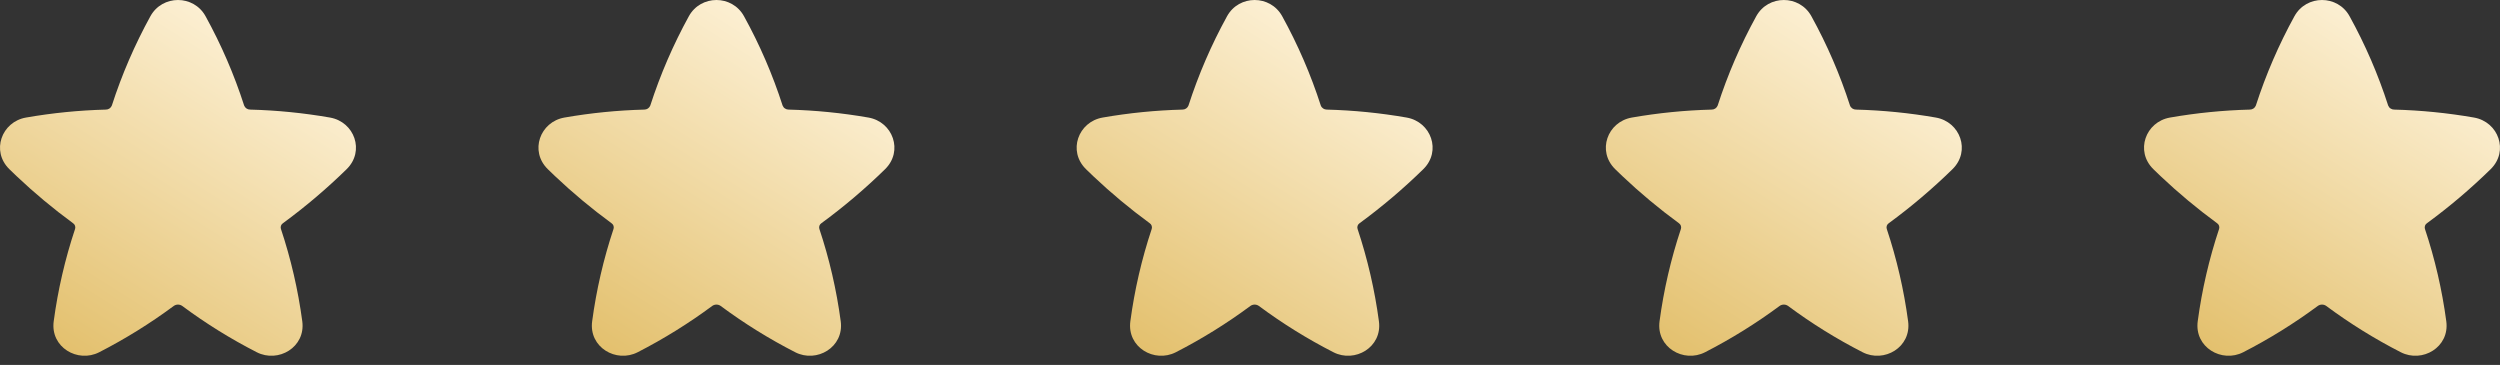 <svg width="137" height="20" viewBox="0 0 137 20" fill="none" xmlns="http://www.w3.org/2000/svg">
<rect x="0" y="0" width="137" height="20" fill="#333333" stroke="none"/>
<g id="Group 142725">
<g id="Group 142702">
<path id="Vector" d="M11.264 0.889C10.612 -0.296 8.896 -0.296 8.243 0.889C7.384 2.449 6.676 4.088 6.129 5.783C6.103 5.849 6.057 5.906 5.999 5.946C5.94 5.986 5.87 6.007 5.799 6.006C4.332 6.044 2.869 6.19 1.424 6.442C0.087 6.675 -0.502 8.279 0.514 9.272C0.642 9.397 0.771 9.522 0.902 9.646C1.881 10.573 2.917 11.437 4.005 12.233C4.054 12.266 4.092 12.313 4.111 12.369C4.131 12.425 4.132 12.486 4.115 12.543C3.566 14.19 3.173 15.886 2.943 17.608C2.753 19.032 4.261 19.906 5.438 19.302C6.867 18.569 8.233 17.721 9.523 16.765C9.59 16.717 9.671 16.691 9.754 16.691C9.836 16.691 9.917 16.717 9.985 16.765C11.274 17.722 12.64 18.571 14.07 19.302C15.247 19.906 16.755 19.032 16.565 17.608C16.335 15.886 15.943 14.191 15.394 12.543C15.376 12.486 15.377 12.425 15.397 12.369C15.417 12.313 15.454 12.266 15.504 12.233C16.736 11.331 17.902 10.341 18.994 9.273C20.01 8.279 19.421 6.675 18.084 6.442C16.638 6.19 15.175 6.044 13.708 6.006C13.637 6.006 13.567 5.985 13.508 5.945C13.45 5.906 13.405 5.849 13.379 5.783C12.833 4.087 12.124 2.448 11.264 0.889Z" fill="url(#paint0_linear_2132_2004)"/>
</g>
<g id="Group 142721">
<path id="Vector_2" d="M40.771 0.889C40.119 -0.296 38.403 -0.296 37.75 0.889C36.891 2.449 36.184 4.088 35.636 5.783C35.61 5.849 35.565 5.906 35.506 5.946C35.447 5.986 35.377 6.007 35.306 6.006C33.839 6.044 32.377 6.19 30.931 6.442C29.594 6.675 29.005 8.279 30.021 9.272C30.149 9.397 30.279 9.522 30.409 9.646C31.388 10.573 32.424 11.437 33.512 12.233C33.562 12.266 33.599 12.313 33.619 12.369C33.639 12.425 33.64 12.486 33.622 12.543C33.073 14.19 32.681 15.886 32.45 17.608C32.26 19.032 33.768 19.906 34.945 19.302C36.374 18.569 37.74 17.721 39.03 16.765C39.098 16.717 39.178 16.691 39.261 16.691C39.344 16.691 39.425 16.717 39.492 16.765C40.781 17.722 42.148 18.571 43.577 19.302C44.754 19.906 46.262 19.032 46.072 17.608C45.842 15.886 45.45 14.191 44.901 12.543C44.883 12.486 44.885 12.425 44.904 12.369C44.924 12.313 44.962 12.266 45.011 12.233C46.244 11.331 47.41 10.341 48.501 9.273C49.517 8.279 48.928 6.675 47.591 6.442C46.145 6.19 44.682 6.044 43.215 6.006C43.144 6.006 43.075 5.985 43.016 5.945C42.957 5.906 42.912 5.849 42.886 5.783C42.34 4.087 41.632 2.448 40.771 0.889Z" fill="url(#paint1_linear_2132_2004)"/>
</g>
<g id="Group 142723">
<path id="Vector_3" d="M99.264 0.889C98.612 -0.296 96.896 -0.296 96.243 0.889C95.384 2.449 94.676 4.088 94.129 5.783C94.103 5.849 94.058 5.906 93.999 5.946C93.94 5.986 93.87 6.007 93.799 6.006C92.332 6.044 90.869 6.19 89.424 6.442C88.087 6.675 87.498 8.279 88.514 9.272C88.642 9.397 88.771 9.522 88.902 9.646C89.88 10.573 90.917 11.437 92.005 12.233C92.054 12.266 92.092 12.313 92.111 12.369C92.131 12.425 92.132 12.486 92.115 12.543C91.566 14.19 91.173 15.886 90.943 17.608C90.753 19.032 92.261 19.906 93.438 19.302C94.867 18.569 96.233 17.721 97.523 16.765C97.59 16.717 97.671 16.691 97.754 16.691C97.837 16.691 97.917 16.717 97.985 16.765C99.274 17.722 100.64 18.571 102.07 19.302C103.247 19.906 104.755 19.032 104.565 17.608C104.335 15.886 103.943 14.191 103.394 12.543C103.376 12.486 103.377 12.425 103.397 12.369C103.417 12.313 103.454 12.266 103.504 12.233C104.736 11.331 105.903 10.341 106.994 9.273C108.01 8.279 107.421 6.675 106.084 6.442C104.638 6.19 103.175 6.044 101.708 6.006C101.637 6.006 101.567 5.985 101.508 5.945C101.45 5.906 101.404 5.849 101.379 5.783C100.833 4.087 100.124 2.448 99.264 0.889Z" fill="url(#paint2_linear_2132_2004)"/>
</g>
<g id="Group 142722">
<path id="Vector_4" d="M70.264 0.889C69.612 -0.296 67.896 -0.296 67.243 0.889C66.384 2.449 65.676 4.088 65.129 5.783C65.103 5.849 65.058 5.906 64.999 5.946C64.94 5.986 64.87 6.007 64.799 6.006C63.332 6.044 61.869 6.19 60.424 6.442C59.087 6.675 58.498 8.279 59.514 9.272C59.642 9.397 59.771 9.522 59.902 9.646C60.88 10.573 61.917 11.437 63.005 12.233C63.054 12.266 63.092 12.313 63.111 12.369C63.131 12.425 63.132 12.486 63.115 12.543C62.566 14.19 62.173 15.886 61.943 17.608C61.753 19.032 63.261 19.906 64.438 19.302C65.867 18.569 67.233 17.721 68.523 16.765C68.59 16.717 68.671 16.691 68.754 16.691C68.837 16.691 68.917 16.717 68.985 16.765C70.274 17.722 71.64 18.571 73.07 19.302C74.247 19.906 75.755 19.032 75.565 17.608C75.335 15.886 74.942 14.191 74.394 12.543C74.376 12.486 74.377 12.425 74.397 12.369C74.417 12.313 74.454 12.266 74.504 12.233C75.736 11.331 76.903 10.341 77.994 9.273C79.01 8.279 78.421 6.675 77.084 6.442C75.638 6.19 74.175 6.044 72.708 6.006C72.637 6.006 72.567 5.985 72.508 5.945C72.45 5.906 72.404 5.849 72.379 5.783C71.833 4.087 71.124 2.448 70.264 0.889Z" fill="url(#paint3_linear_2132_2004)"/>
</g>
<g id="Group 142724">
<path id="Vector_5" d="M128.756 0.889C128.104 -0.296 126.388 -0.296 125.735 0.889C124.877 2.449 124.169 4.088 123.621 5.783C123.595 5.849 123.55 5.906 123.491 5.946C123.432 5.986 123.362 6.007 123.291 6.006C121.824 6.044 120.362 6.19 118.916 6.442C117.579 6.675 116.99 8.279 118.006 9.272C118.134 9.397 118.264 9.522 118.394 9.646C119.373 10.573 120.409 11.437 121.497 12.233C121.547 12.266 121.584 12.313 121.604 12.369C121.624 12.425 121.625 12.486 121.607 12.543C121.058 14.19 120.666 15.886 120.435 17.608C120.245 19.032 121.753 19.906 122.93 19.302C124.359 18.569 125.725 17.721 127.015 16.765C127.083 16.717 127.164 16.691 127.246 16.691C127.329 16.691 127.41 16.717 127.477 16.765C128.766 17.722 130.133 18.571 131.562 19.302C132.739 19.906 134.247 19.032 134.057 17.608C133.827 15.886 133.435 14.191 132.886 12.543C132.869 12.486 132.87 12.425 132.89 12.369C132.909 12.313 132.947 12.266 132.996 12.233C134.229 11.331 135.395 10.341 136.486 9.273C137.502 8.279 136.913 6.675 135.576 6.442C134.13 6.19 132.668 6.044 131.2 6.006C131.129 6.006 131.06 5.985 131.001 5.945C130.942 5.906 130.897 5.849 130.871 5.783C130.326 4.087 129.617 2.448 128.756 0.889Z" fill="url(#paint4_linear_2132_2004)"/>
</g>
</g>
<defs>
<linearGradient id="paint0_linear_2132_2004" x1="3" y1="19" x2="15" y2="-2.79124e-07" gradientUnits="userSpaceOnUse">
<stop stop-color="#E3C06D"/>
<stop offset="1" stop-color="#FFF5DF"/>
</linearGradient>
<linearGradient id="paint1_linear_2132_2004" x1="32.507" y1="19" x2="44.507" y2="-2.79124e-07" gradientUnits="userSpaceOnUse">
<stop stop-color="#E3C06D"/>
<stop offset="1" stop-color="#FFF5DF"/>
</linearGradient>
<linearGradient id="paint2_linear_2132_2004" x1="91" y1="19" x2="103" y2="-2.79124e-07" gradientUnits="userSpaceOnUse">
<stop stop-color="#E3C06D"/>
<stop offset="1" stop-color="#FFF5DF"/>
</linearGradient>
<linearGradient id="paint3_linear_2132_2004" x1="62" y1="19" x2="74" y2="-2.79124e-07" gradientUnits="userSpaceOnUse">
<stop stop-color="#E3C06D"/>
<stop offset="1" stop-color="#FFF5DF"/>
</linearGradient>
<linearGradient id="paint4_linear_2132_2004" x1="120.493" y1="19" x2="132.493" y2="-2.79124e-07" gradientUnits="userSpaceOnUse">
<stop stop-color="#E3C06D"/>
<stop offset="1" stop-color="#FFF5DF"/>
</linearGradient>
</defs>
</svg>
